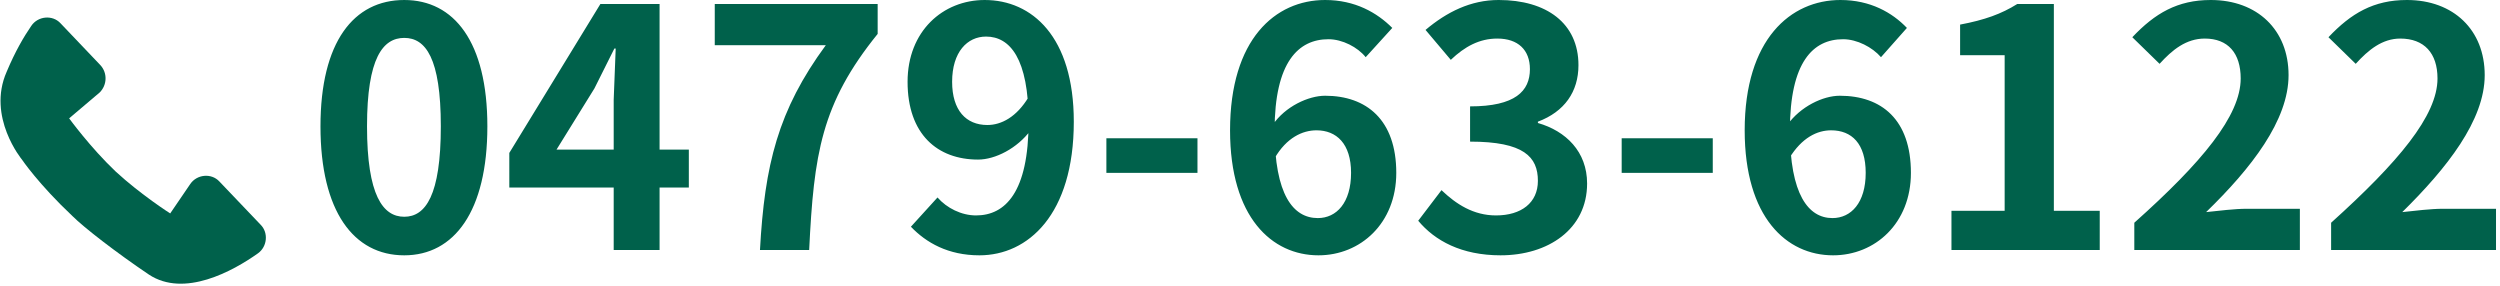 <svg width="376" height="43" fill="none" xmlns="http://www.w3.org/2000/svg"><path d="M350.6 37.6v-4.1c10.1-9.1 16-16.1 16-21.7 0-3.8-2-6-5.6-6-2.7 0-4.8 1.7-6.7 3.8l-4.1-4C353.6 2 357 0 362 0c7 0 11.7 4.5 11.7 11.3 0 6.8-5.7 14-12.4 20.6 1.9-.2 4.3-.5 6.1-.5h8v6.2h-24.8zM321 37.6v-4.1c10.2-9.1 16-16.1 16-21.7 0-3.8-1.9-6-5.4-6-2.8 0-4.9 1.7-6.8 3.8l-4.1-4C324.1 2 327.5 0 332.5 0c7 0 11.7 4.5 11.7 11.3 0 6.8-5.6 14-12.4 20.6 1.9-.2 4.3-.5 6.1-.5h8v6.2H321zM293.5 37.6v-5.9h8V8.3h-6.7V3.7c3.7-.7 6.2-1.6 8.6-3.1h5.5v31.1h6.9v5.9h-22.3zM275.7 38.4c-7 0-13.3-5.7-13.3-18.8 0-13.7 6.9-19.6 14.4-19.6 4.5 0 7.8 1.9 10 4.2l-3.9 4.4c-1.3-1.5-3.6-2.7-5.7-2.7-4.5 0-8 3.4-8 13.7 0 9.7 2.8 13.2 6.4 13.2 2.8 0 5-2.3 5-6.8 0-4.4-2.1-6.4-5.2-6.4-2.1 0-4.4 1.1-6.3 4.2l-.3-5c2-2.8 5.4-4.4 7.9-4.4 6.3 0 10.7 3.6 10.7 11.6 0 7.6-5.4 12.4-11.7 12.4zM243.9 26v-5.2h13.7V26h-13.7zM225.7 38.4c-5.9 0-9.9-2.2-12.4-5.2l3.5-4.6c2.2 2.1 4.8 3.8 8.2 3.8 3.8 0 6.3-1.9 6.3-5.2 0-3.6-2.1-5.9-10.2-5.9V16c6.8 0 9-2.3 9-5.6 0-2.9-1.8-4.6-4.9-4.6-2.7 0-4.9 1.2-7 3.2l-3.8-4.5c3.2-2.7 6.8-4.5 11-4.5 7.2 0 12 3.5 12 9.8 0 4-2.1 7-6.1 8.5v.2c4.2 1.2 7.4 4.3 7.4 9.1 0 6.9-5.9 10.8-13 10.8zM198.3 38.4c-7 0-13.3-5.7-13.3-18.8C185 5.9 191.8 0 199.3 0c4.5 0 7.8 1.9 10.1 4.2l-4 4.4c-1.2-1.5-3.5-2.7-5.6-2.7-4.5 0-8.1 3.4-8.1 13.7 0 9.7 2.8 13.2 6.5 13.2 2.8 0 5-2.3 5-6.8 0-4.4-2.2-6.4-5.2-6.4-2.1 0-4.5 1.1-6.3 4.2l-.3-5c1.9-2.8 5.4-4.4 7.9-4.4 6.2 0 10.7 3.6 10.7 11.6 0 7.6-5.4 12.4-11.7 12.4zM166.4 26v-5.2h13.7V26h-13.7zM147.3 38.4c-4.7 0-8-1.9-10.3-4.3l4-4.4c1.4 1.6 3.6 2.7 5.8 2.7 4.4 0 7.9-3.5 7.9-14.1 0-9.5-2.8-12.8-6.4-12.8-2.8 0-5.1 2.3-5.1 6.8 0 4.3 2.1 6.5 5.3 6.5 2.1 0 4.4-1.2 6.2-4.2l.3 5c-2 2.7-5.3 4.4-7.9 4.4-6.1 0-10.6-3.8-10.6-11.7 0-7.6 5.3-12.3 11.6-12.3 7.1 0 13.4 5.5 13.4 18.3 0 14-6.9 20.1-14.2 20.1zM114.3 37.6c.7-12.8 2.7-21 9.9-30.8h-16.7V.6H132v4.5c-8.5 10.5-9.6 18.1-10.3 32.5h-7.4zM92.3 37.6V15l.3-7.7h-.2l-3 6-5.7 9.2h19.9v5.7h-27V23L90.3.6h8.9v37h-6.9zM60.8 38.4c-7.6 0-12.6-6.6-12.6-19.4 0-12.7 5-19 12.6-19 7.5 0 12.5 6.3 12.5 19 0 12.8-5 19.4-12.5 19.4zm0-5.8c3.2 0 5.5-3.2 5.5-13.6 0-10.3-2.3-13.3-5.5-13.3s-5.6 3-5.6 13.3c0 10.4 2.4 13.6 5.6 13.6z" fill="#00614B"/><g clip-path="url(#clip0_2021_802)"><path d="M3.3 24S-2 17.6 1 10.8c1.3-3.1 2.6-5.3 3.7-6.9 1-1.5 3.2-1.7 4.4-.4l6 6.3c1.1 1.2 1 3-.1 4.1l-4.6 3.9s3.2 4.4 7 8c3.8 3.5 8.2 6.3 8.2 6.3l3-4.4c1-1.5 3.2-1.7 4.4-.4l6.2 6.5c1.2 1.2 1 3.3-.4 4.3-3.8 2.7-11.1 6.7-16.4 3.2-4.9-3.3-9.8-7.1-11.5-8.8C5.8 27.7 3.3 24 3.3 24z" fill="#00614B"/></g><defs><clipPath id="clip0_2021_802"><path fill="#fff" transform="translate(0 2.65)" d="M0 0h40v40H0z"/></clipPath></defs></svg>